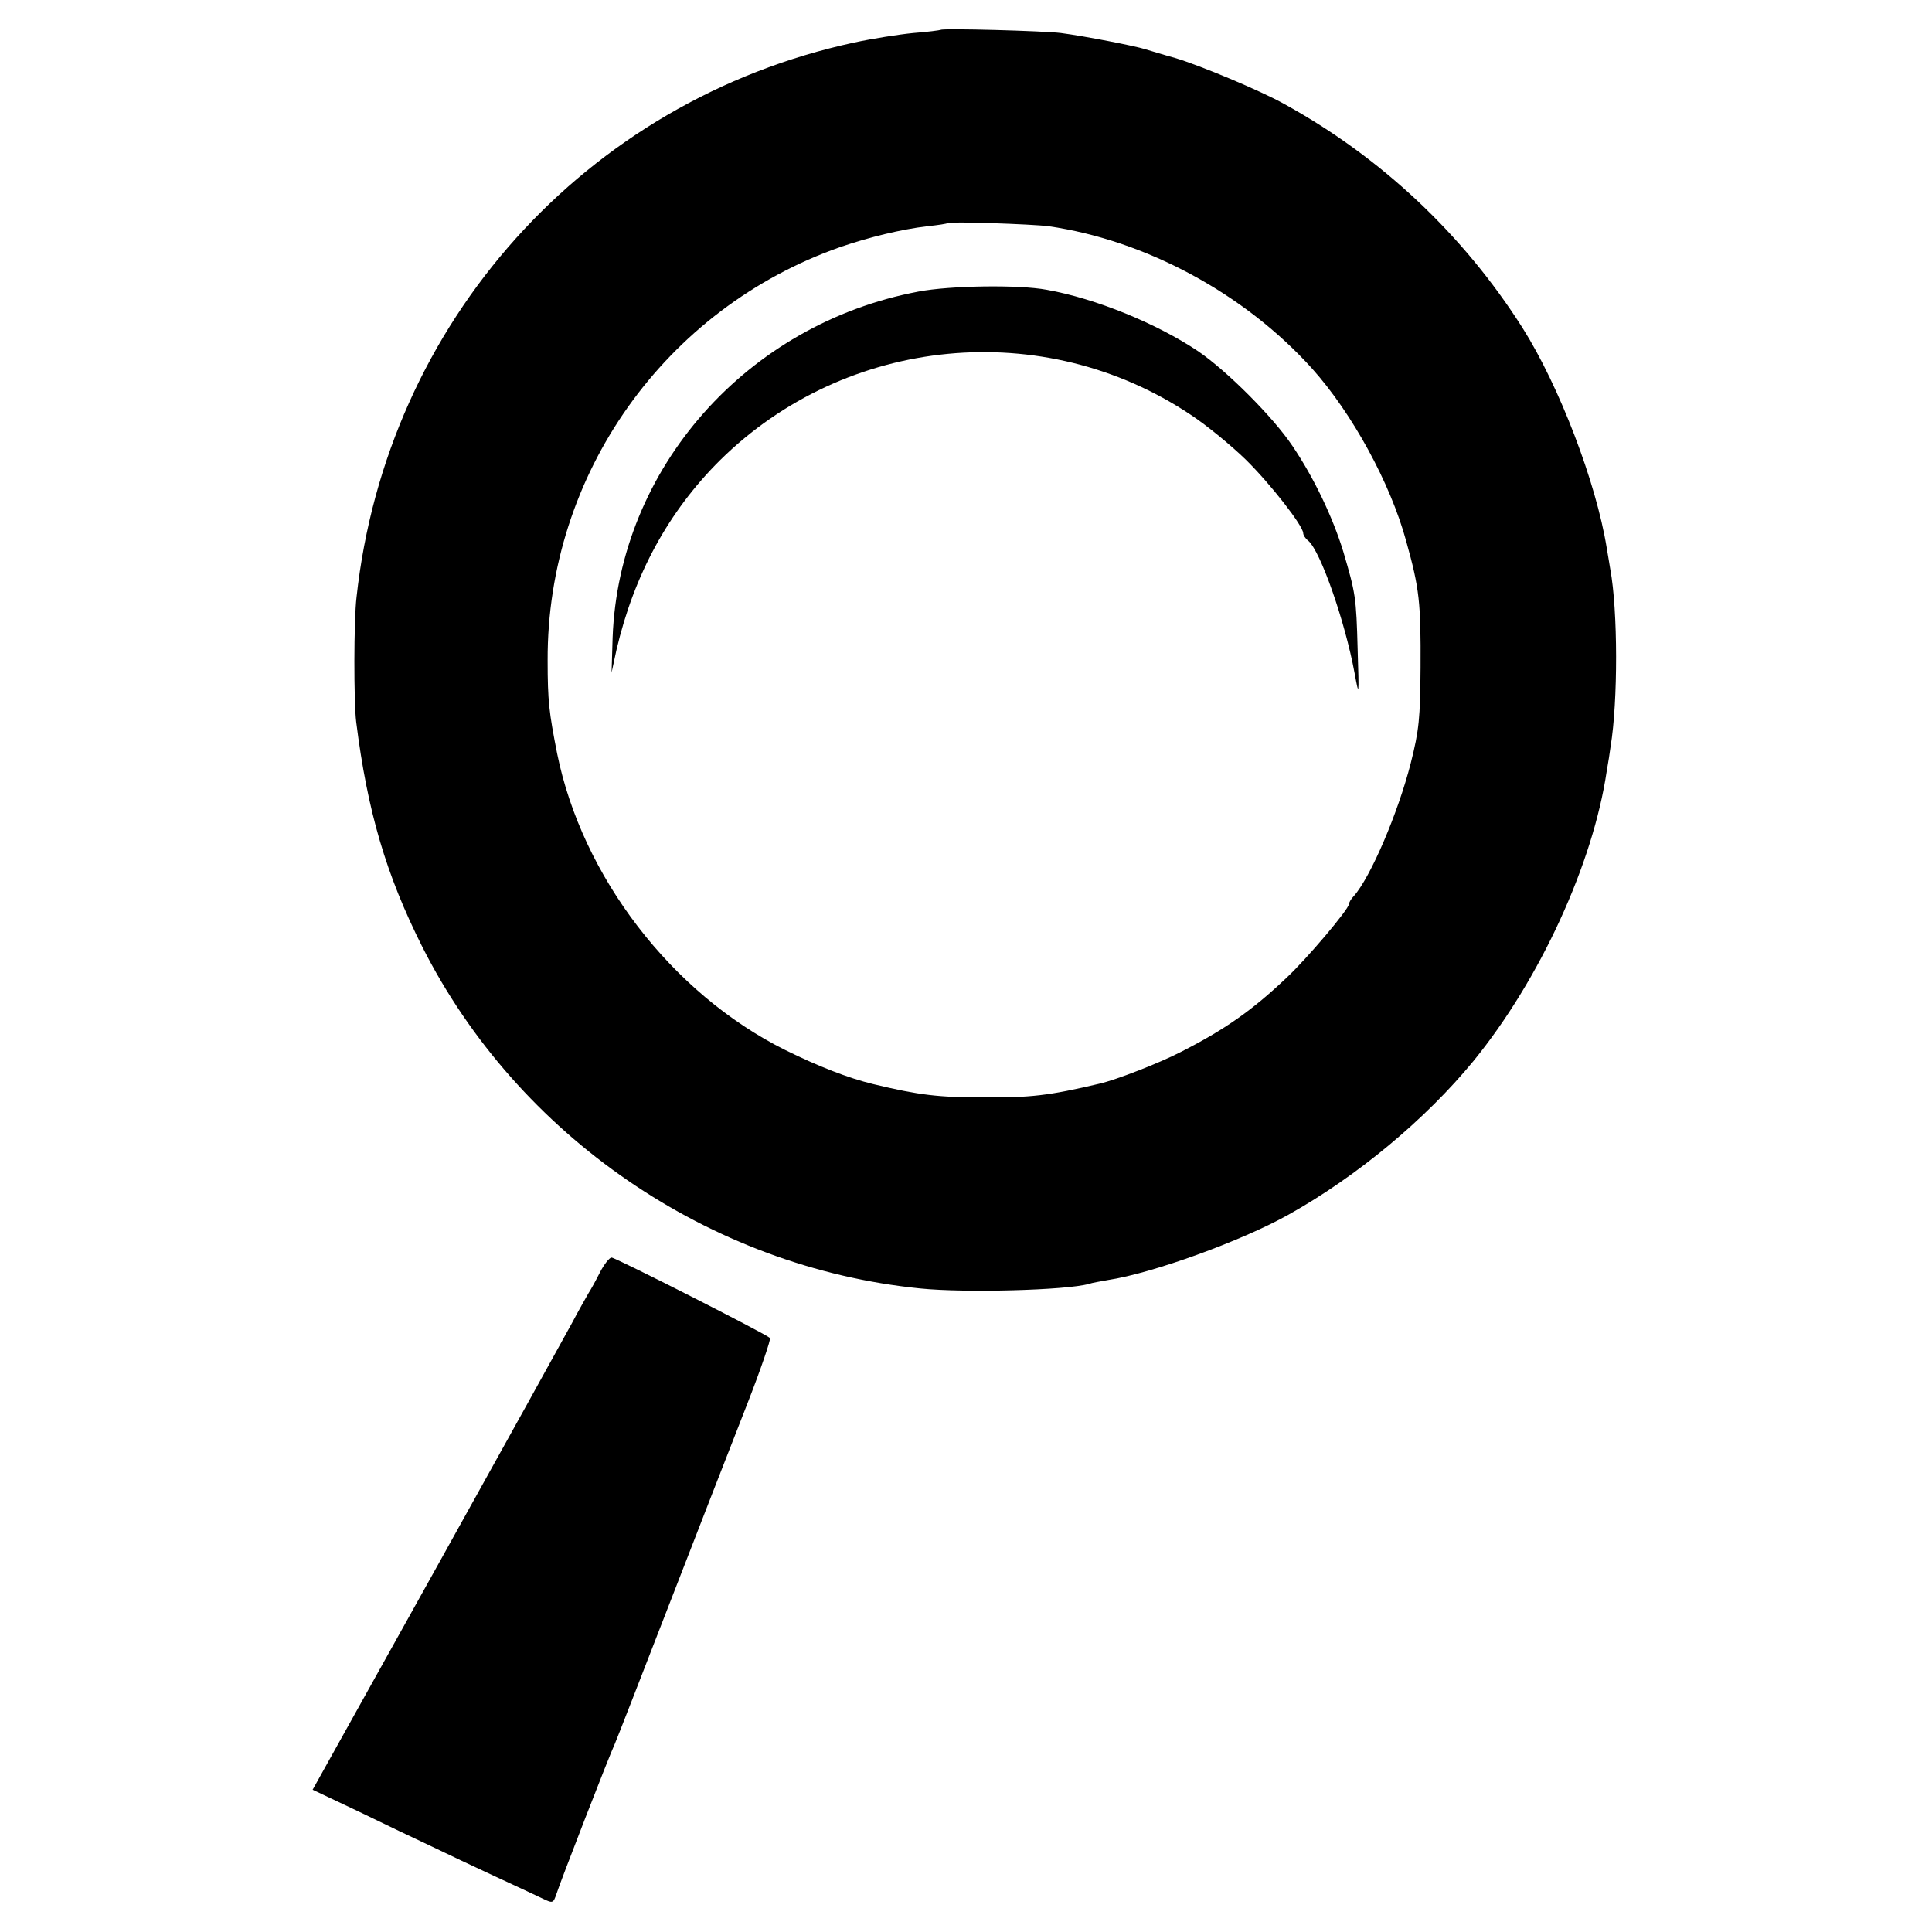 <svg version="1" xmlns="http://www.w3.org/2000/svg" width="733.333" height="733.333" viewBox="0 0 550 550"><path d="M267.8 8.5c-.2.1-3.7.6-7.8.9-4.1.4-11.7 1.6-16.8 2.7C166.7 28.6 110 91.7 101.5 170c-.8 6.6-.8 29.9-.1 35.5 3.2 25.5 8.5 43.5 18.8 64 27.2 53.9 81.8 91.3 141.8 97.3 12.9 1.3 41.7.5 48-1.3.8-.3 3.2-.7 5.4-1.1 12.6-1.9 38-11.1 51.4-18.6 19.5-10.9 39-27.1 52.7-43.8 18.9-23.2 34-56.1 37.9-82.5.4-2.2.9-5.4 1.1-7 2.1-12.7 2.1-38.7-.1-50.5-.2-1.4-.7-4.1-1-6-3-18.6-13.5-46.1-24-62.7-16.9-26.6-40.2-48.5-67.8-63.7-6.8-3.8-24-11-31.1-13.1-3.3-.9-7.1-2.1-8.5-2.5-2.8-.9-17.1-3.7-24-4.6-4.7-.6-33.6-1.4-34.2-.9zm30.7 55.9c27.6 4 55.7 19.1 75 40.5 11.4 12.7 22.3 32.6 26.8 49.1 3.8 13.6 4.2 17.5 4.1 36-.1 14.5-.4 17.8-2.8 27.3-3.6 14.1-11.4 32.4-16.2 37.8-.8.8-1.4 1.9-1.4 2.3 0 1.4-11.9 15.5-17.8 21-9.7 9.2-17.5 14.7-30.1 21.1-6 3.1-18.3 7.9-23.1 9-14.4 3.4-19.6 4-33 3.9-12.8 0-18.2-.6-31.5-3.8-7-1.7-15.5-5-25-9.7-32.3-16.1-57.8-49.4-64.9-84.4-2.3-11.7-2.7-14.9-2.7-26.5-.2-52.9 33.4-100.2 83.4-117.7 8.2-2.8 17.2-5 24.7-5.9 3-.3 5.6-.7 5.8-.9.6-.5 24 .3 28.7.9z"/><path d="M261.5 83c-48.9 9.2-85.3 50.3-87.1 98.5l-.3 10 1.4-6.5c5-21.4 14.8-39.4 29.5-54 36-35.5 92.1-40.9 134-12.9 4.7 3.1 11.7 8.9 15.7 12.8 7 6.9 16.3 18.8 16.3 20.9 0 .5.6 1.5 1.4 2.1 3.5 2.9 10.5 23 13.2 37.6 1.3 7 1.3 6.9.9-6.5-.4-15.1-.6-16.1-4.1-28-3-9.8-8.4-21.1-14.5-30.1-5.5-8.2-18.6-21.3-26.8-26.9-11.8-7.9-29.1-15-43.1-17.5-8-1.5-27.6-1.2-36.5.5zM170.8 362.2c-1.2 2.4-2.7 5.1-3.3 6-.5.9-2.7 4.7-4.7 8.5-2 3.7-19.4 35.1-38.7 69.8l-35.1 63 13.3 6.3c7.2 3.5 16.6 8 20.7 9.9 4.1 2 12.2 5.8 18 8.5 5.8 2.7 11.9 5.5 13.5 6.3 2.9 1.4 3 1.3 3.9-1.3 1-3.2 15.2-39.8 16.6-42.7.5-1.1 7.5-19.1 15.6-40s18-46.3 22-56.5c4-10.2 6.9-18.8 6.6-19.1-1.2-1.2-44-22.9-45.1-22.9-.6 0-2.1 1.9-3.3 4.2z"/></svg>